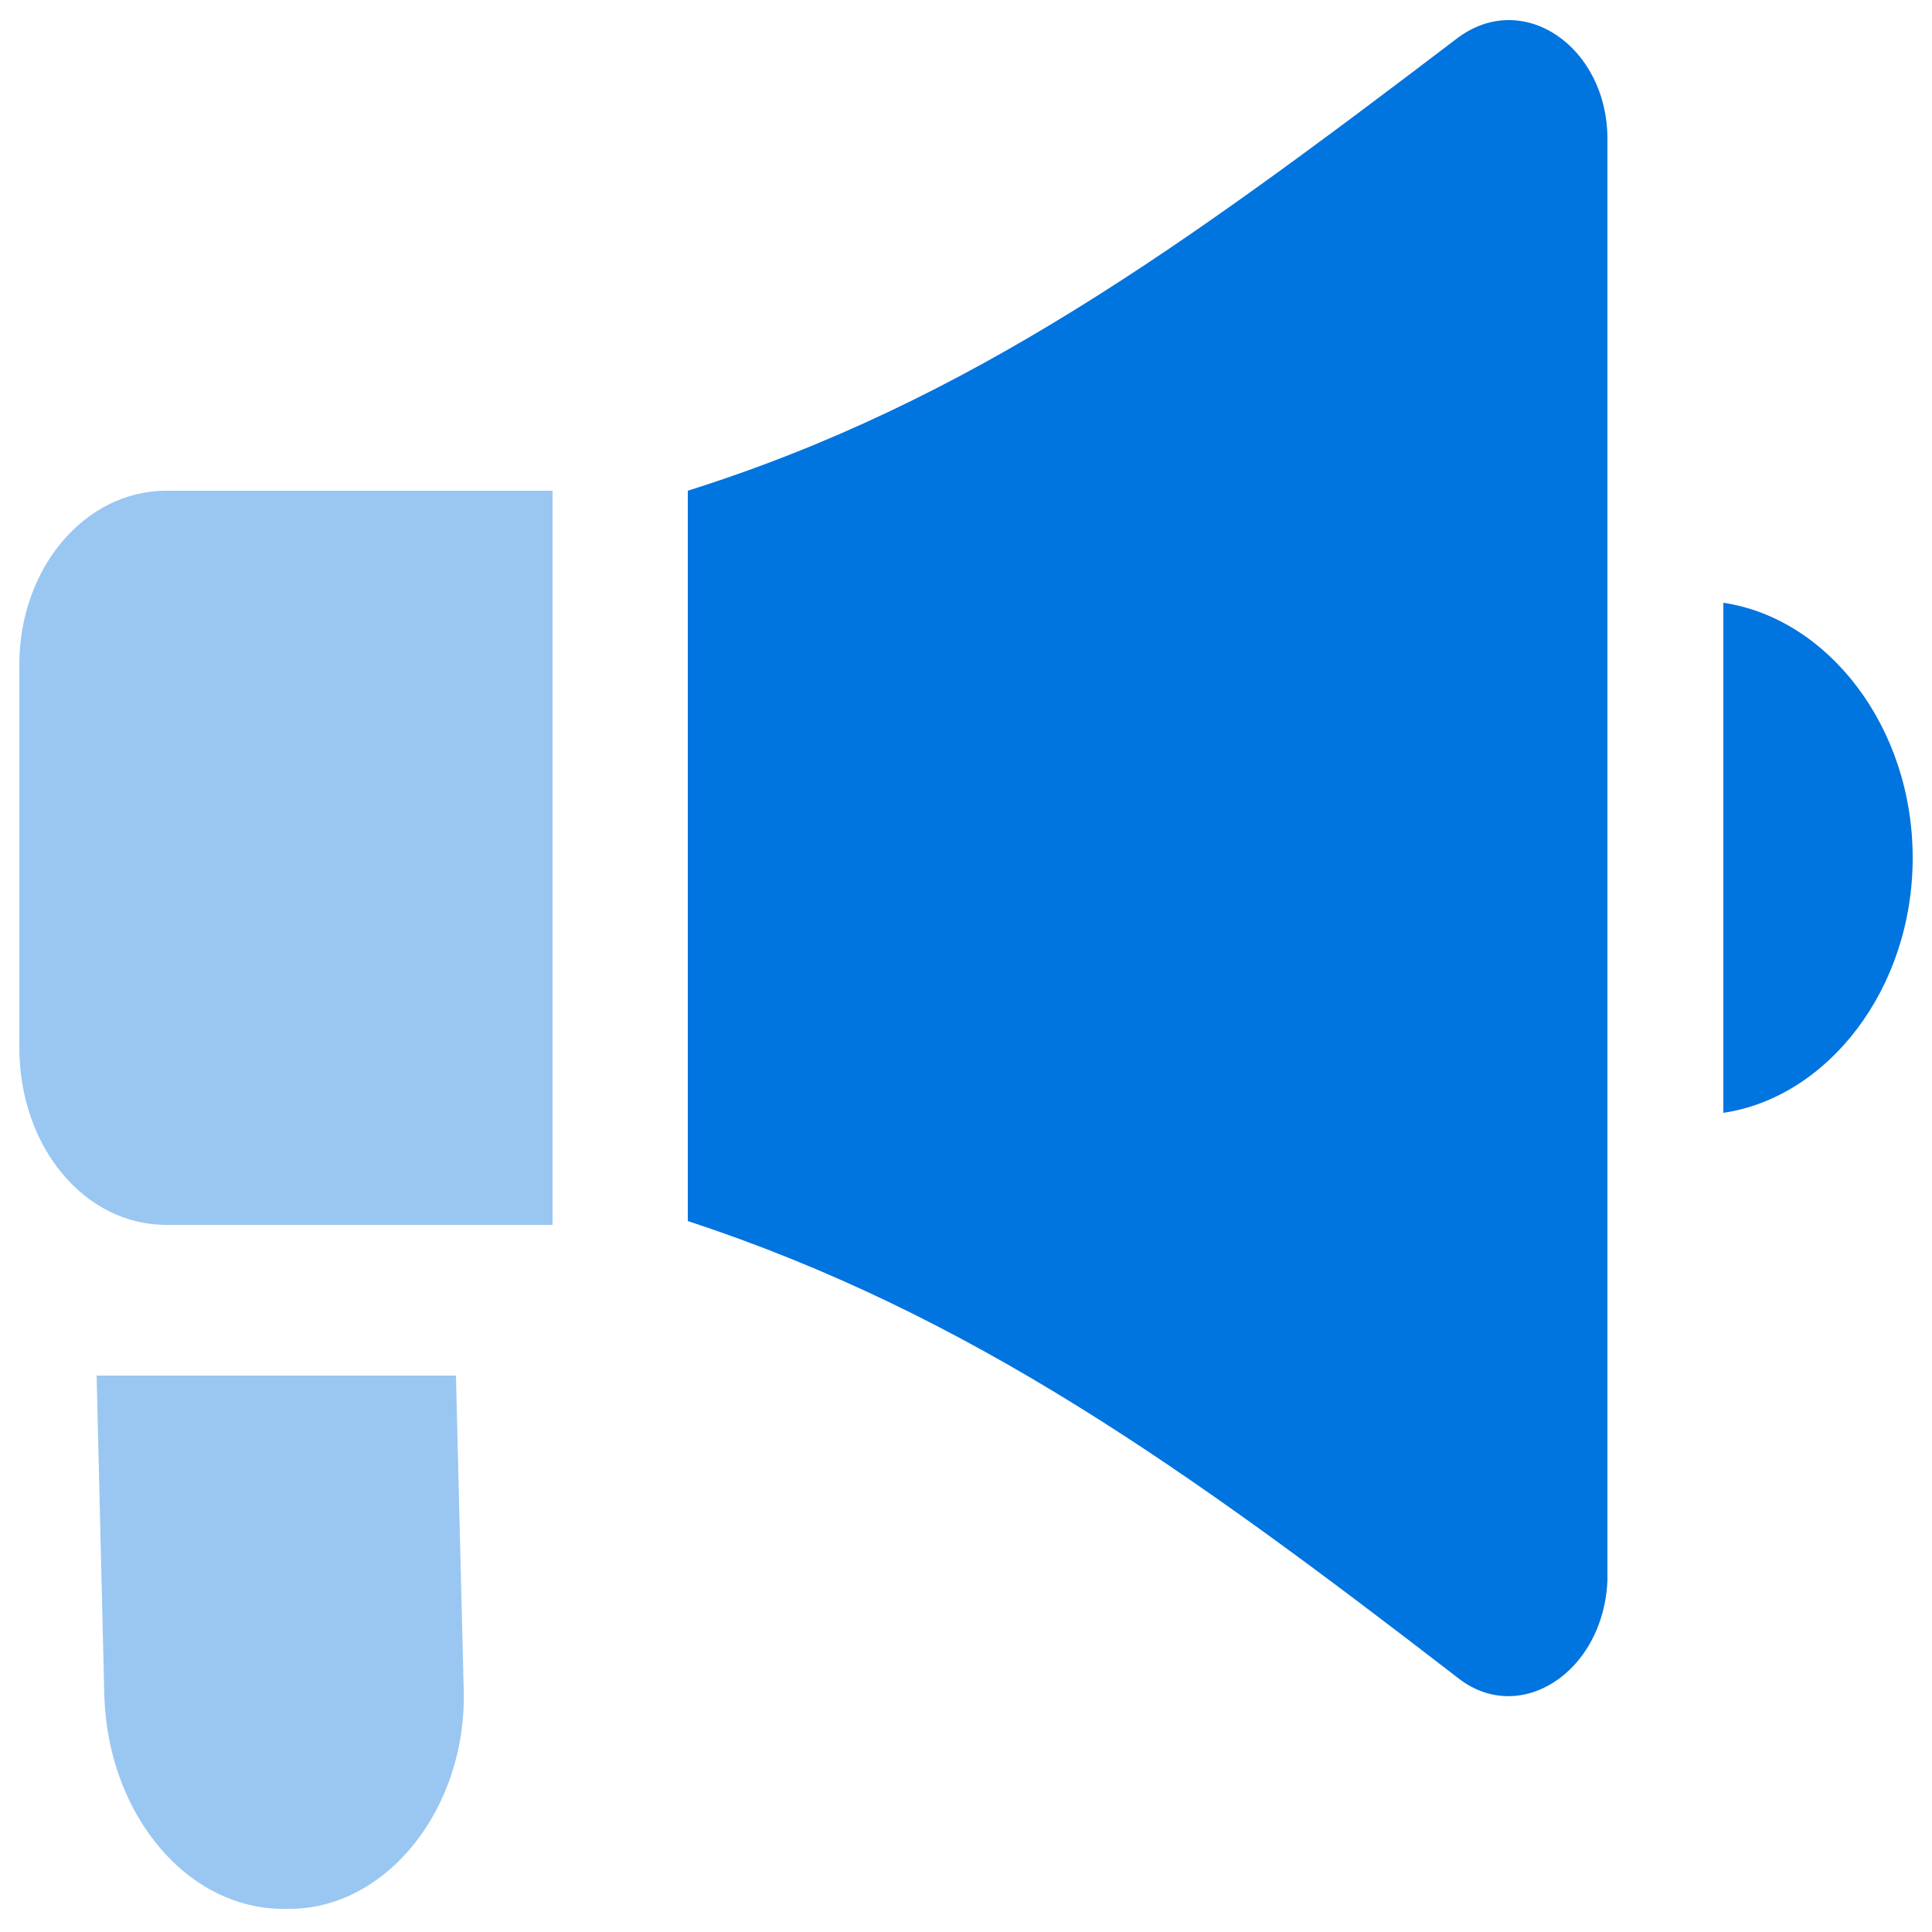 <?xml version="1.0" encoding="UTF-8"?>
<svg xmlns="http://www.w3.org/2000/svg" width="38" height="38" viewBox="0 0 38 38" fill="none">
  <g clip-path="url(#clip0_1_444)">
    <path d="M28.652 32.984C23.332 28.88 19.076 25.84 13.528 24.016V9.652C19.076 7.904 23.256 4.864 28.652 0.76C29.944 -0.228 31.616 0.912 31.616 2.736V31.084C31.54 32.908 29.868 33.972 28.652 32.984Z" fill="#0074DF"></path>
    <path opacity="0.4" d="M3.268 24.092H10.868V9.652H3.268C1.672 9.652 0.38 11.172 0.38 13.072V20.596C0.38 22.572 1.672 24.092 3.268 24.092Z" fill="#0074DF"></path>
    <path d="M33.896 11.856V21.888C35.948 21.584 37.62 19.456 37.62 16.872C37.62 14.288 35.948 12.16 33.896 11.856Z" fill="#0074DF"></path>
    <path opacity="0.4" d="M1.9 27.056H8.968L9.12 33.212C9.196 35.568 7.6 37.544 5.7 37.544C3.724 37.62 2.128 35.72 2.052 33.364L1.9 27.056Z" fill="#0074DF"></path>
  </g>
  <defs>
    <clipPath id="clip0_1_444">
      <rect width="38" height="38" fill="white"></rect>
    </clipPath>
  </defs>
</svg>
